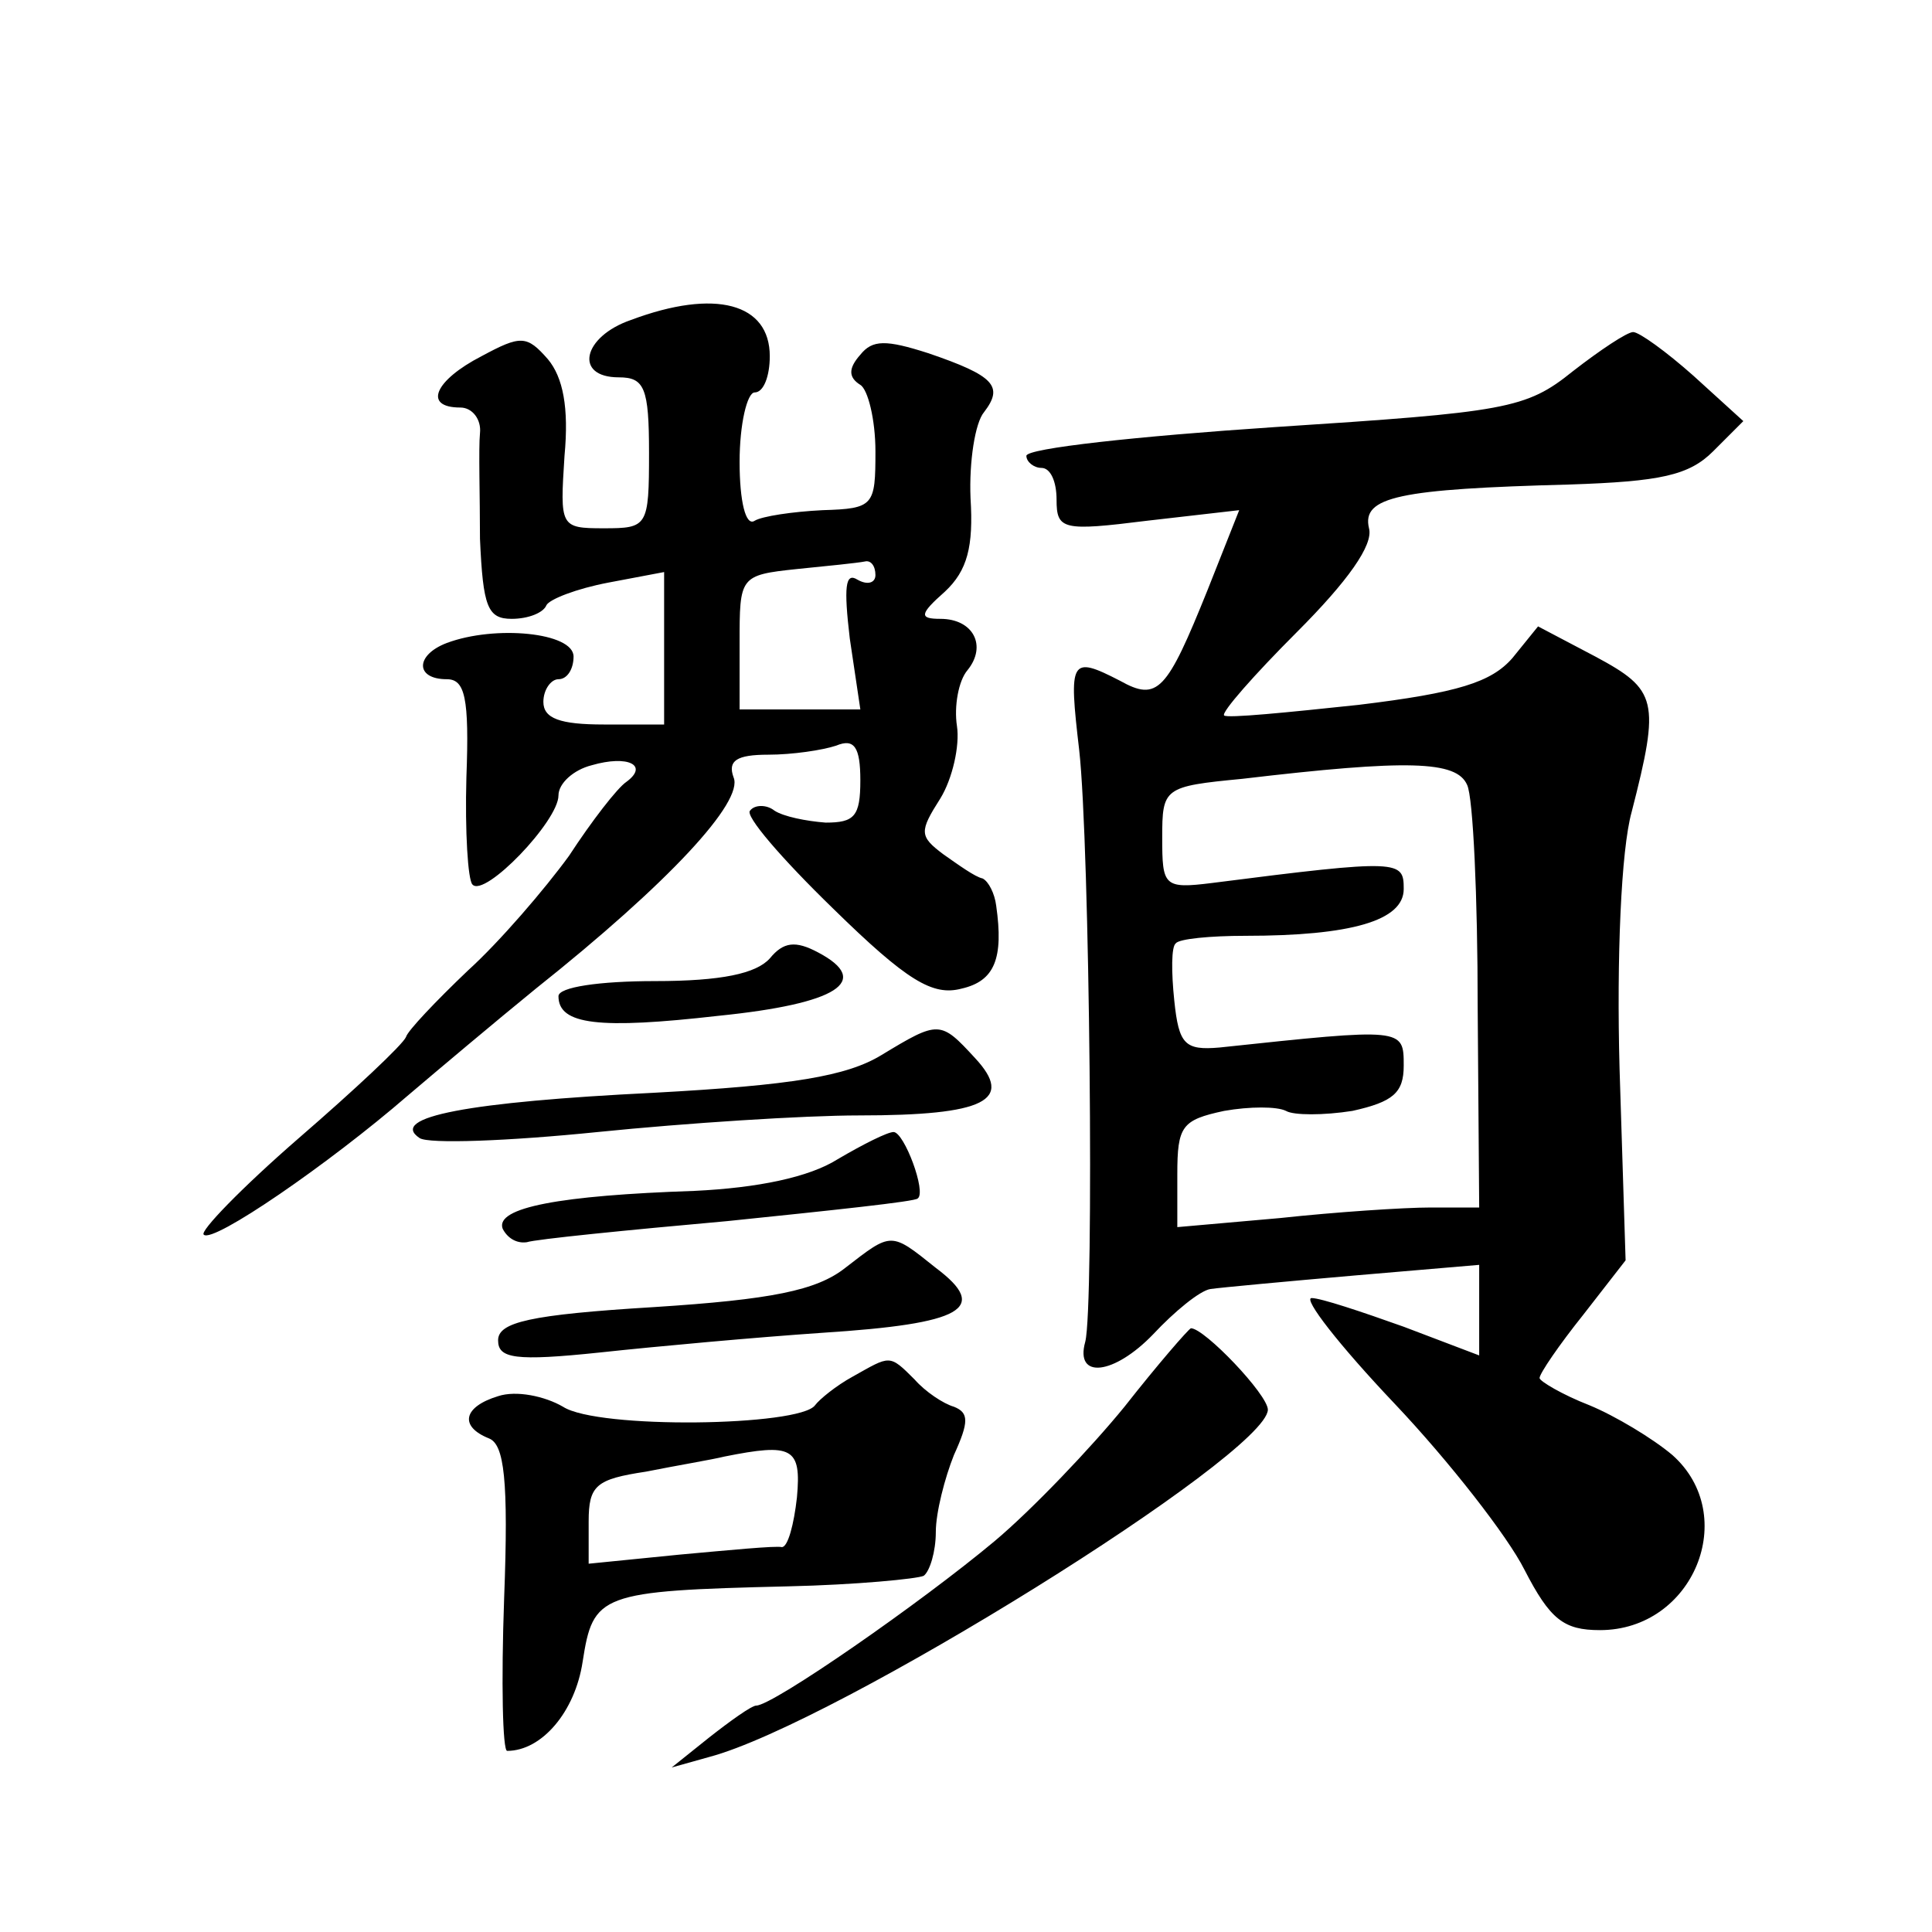 <?xml version="1.0" standalone="no"?>
<!DOCTYPE svg PUBLIC "-//W3C//DTD SVG 20010904//EN"
 "http://www.w3.org/TR/2001/REC-SVG-20010904/DTD/svg10.dtd">
<svg version="1.0" xmlns="http://www.w3.org/2000/svg"
 width="128pt" height="128pt" viewBox="0 0 128 128"
 preserveAspectRatio="xMidYMid meet">
<g transform="translate(0,128) scale(0.1,-0.1)"
fill="#0" stroke="none">
<path d="M418 1068 c-32 -11 -38 -38 -8 -38 17 0 20 -7 20 -50 0 -49 -1 -50 -30
-50 -29 0 -29 1 -26 48 3 32 -1 52 -11 64 -14 16 -18 16 -44 2 -31 -16 -39 -34
-14 -34 8 0 14 -8 13 -17 -1 -10 0 -42 0 -70 2 -45 5 -53 21 -53 11 0 21 4 23 9
2 4 20 11 41 15 l37 7 0 -51 0 -50 -40 0 c-29 0 -40 4 -40 15 0 8 5 15 10 15 6
0 10 7 10 15 0 16 -52 21 -84 9 -21 -8 -21 -24 0 -24 12 0 15 -12 13 -65 -1 -36
1 -68 4 -71 8 -9 57 42 57 59 0 8 10 17 22 20 24 7 38 0 23 -11 -6 -4 -23 -26 -38
-49 -16 -22 -46 -57 -67 -76 -21 -20 -40 -40 -41 -44 -2 -5 -34 -35 -71 -67 -38
-33 -66 -62 -63 -64 6 -6 83 47 135 92 20 17 58 49 85 71 88 70 138 124 131 140
-4 11 2 15 23 15 16 0 36 3 45 6 12 5 16 -1 16 -23 0 -24 -4 -28 -23 -28 -13 1
-28 4 -34 8 -5 4 -13 4 -16 0 -4 -3 21 -32 55 -65 49 -48 66 -58 85 -53 22 5 28
20 23 55 -1 8 -5 16 -9 18 -5 1 -16 9 -26 16 -16 12 -16 15 -2 37 8 13 13 35 11
48 -2 13 1 30 7 37 13 16 4 34 -18 34 -14 0 -14 3 3 18 15 14 19 30 17 62 -1 24
3 50 9 57 13 17 7 24 -37 39 -28 9 -37 9 -45 -1 -8 -9 -8 -15 0 -20 5 -3 10 -23
10 -44 0 -36 -1 -38 -35 -39 -20 -1 -40 -4 -45 -7 -6 -4 -10 13 -10 39 0 25 5 46
10 46 6 0 10 11 10 24 0 35 -36 45 -92 24z m162 -169 c0 -5 -5 -7 -12 -3 -8 5 -9
-5 -5 -39 l7 -47 -40 0 -40 0 0 44 c0 44 0 45 38 49 20 2 40 4 45 5 4 1 7 -3 7
-9z M1042 1034 c-31 -25 -44 -27 -198 -37 -90 -6 -164 -14 -164 -19 0 -4 5 -8 10
-8 6 0 10 -9 10 -21 0 -20 4 -21 60 -14 l61 7 -21 -53 c-27 -67 -33 -74 -58 -60
-33 17 -34 14 -27 -46 7 -62 10 -369 4 -392 -7 -25 19 -22 45 5 14 15 31 29 38
30 7 1 50 5 96 9 l82 7 0 -30 0 -30 -50 19 c-28 10 -55 19 -61 19 -6 0 18 -31 55
-70 36 -38 75 -88 86 -110 17 -33 26 -40 50 -40 62 0 93 76 48 116 -13 11 -38 26
-55 33 -18 7 -33 16 -33 18 0 3 13 22 29 42 l28 36 -4 127 c-2 73 1 145 8 170 19
74 17 81 -24 103 l-38 20 -17 -21 c-14 -16 -36 -23 -102 -31 -47 -5 -87 -9 -89
-7 -2 2 20 27 48 55 34 34 51 58 48 69 -5 21 20 26 133 29 60 2 79 6 95 22 l20
20 -33 30 c-18 16 -36 29 -40 29 -4 0 -22 -12 -40 -26z m-63 -421 l1 -133 -32 0
c-18 0 -63 -3 -100 -7 l-68 -6 0 35 c0 32 3 36 31 42 17 3 35 3 41 0 5 -3 25 -3
44 0 27 6 34 12 34 30 0 25 0 25 -122 12 -23 -2 -27 2 -30 31 -2 19 -2 36 1 38
2 3 23 5 46 5 70 0 105 10 105 31 0 19 -2 20 -127 4 -32 -4 -33 -2 -33 30 0 33
1 34 53 39 110 13 142 12 149 -4 4 -8 7 -75 7 -147z M510 645 c-9 -10 -32 -15 -76
-15 -37 0 -64 -4 -64 -10 0 -19 27 -22 106 -13 79 8 102 23 66 42 -15 8 -23 7 -32
-4z M584 581 c-23 -14 -59 -20 -151 -25 -122 -6 -176 -16 -155 -30 6 -4 59 -2 118
4 59 6 137 11 173 11 84 0 103 10 77 38 -23 25 -24 25 -62 2z M555 512 c-19 -12
-53 -19 -95 -21 -89 -3 -132 -11 -127 -25 3 -6 9 -10 16 -9 6 2 66 8 133 14 68
7 125 13 126 15 6 4 -9 44 -16 44 -4 0 -20 -8 -37 -18z M560 440 c-19 -15 -49 -21
-127 -26 -82 -5 -103 -10 -103 -22 0 -12 11 -14 68 -8 37 4 103 10 147 13 93 6
111 16 75 43 -30 24 -29 24 -60 0z M745 348 c-22 -27 -61 -68 -86 -89 -49 -41 -147
-109 -158 -109 -3 0 -17 -10 -31 -21 l-25 -20 25 7 c83 22 369 200 370 230 0 10
-42 54 -51 54 -2 -1 -22 -24 -44 -52z M565 368 c-11 -6 -22 -15 -25 -19 -10 -14
-144 -16 -167 -1 -12 7 -31 11 -43 7 -23 -7 -26 -20 -6 -28 10 -4 13 -27 10 -106
-2 -56 -1 -101 2 -101 23 0 45 26 50 59 7 45 11 47 136 50 45 1 86 5 90 7 4 3 8
16 8 29 0 13 6 36 12 51 10 22 10 28 0 32 -7 2 -19 10 -26 18 -17 17 -16 16 -41
2z m-37 -80 c-2 -18 -6 -33 -10 -33 -4 1 -35 -2 -68 -5 l-60 -6 0 28 c0 24 5 28
38 33 20 4 44 8 52 10 45 9 51 6 48 -27z"/>
</g>
</svg>
